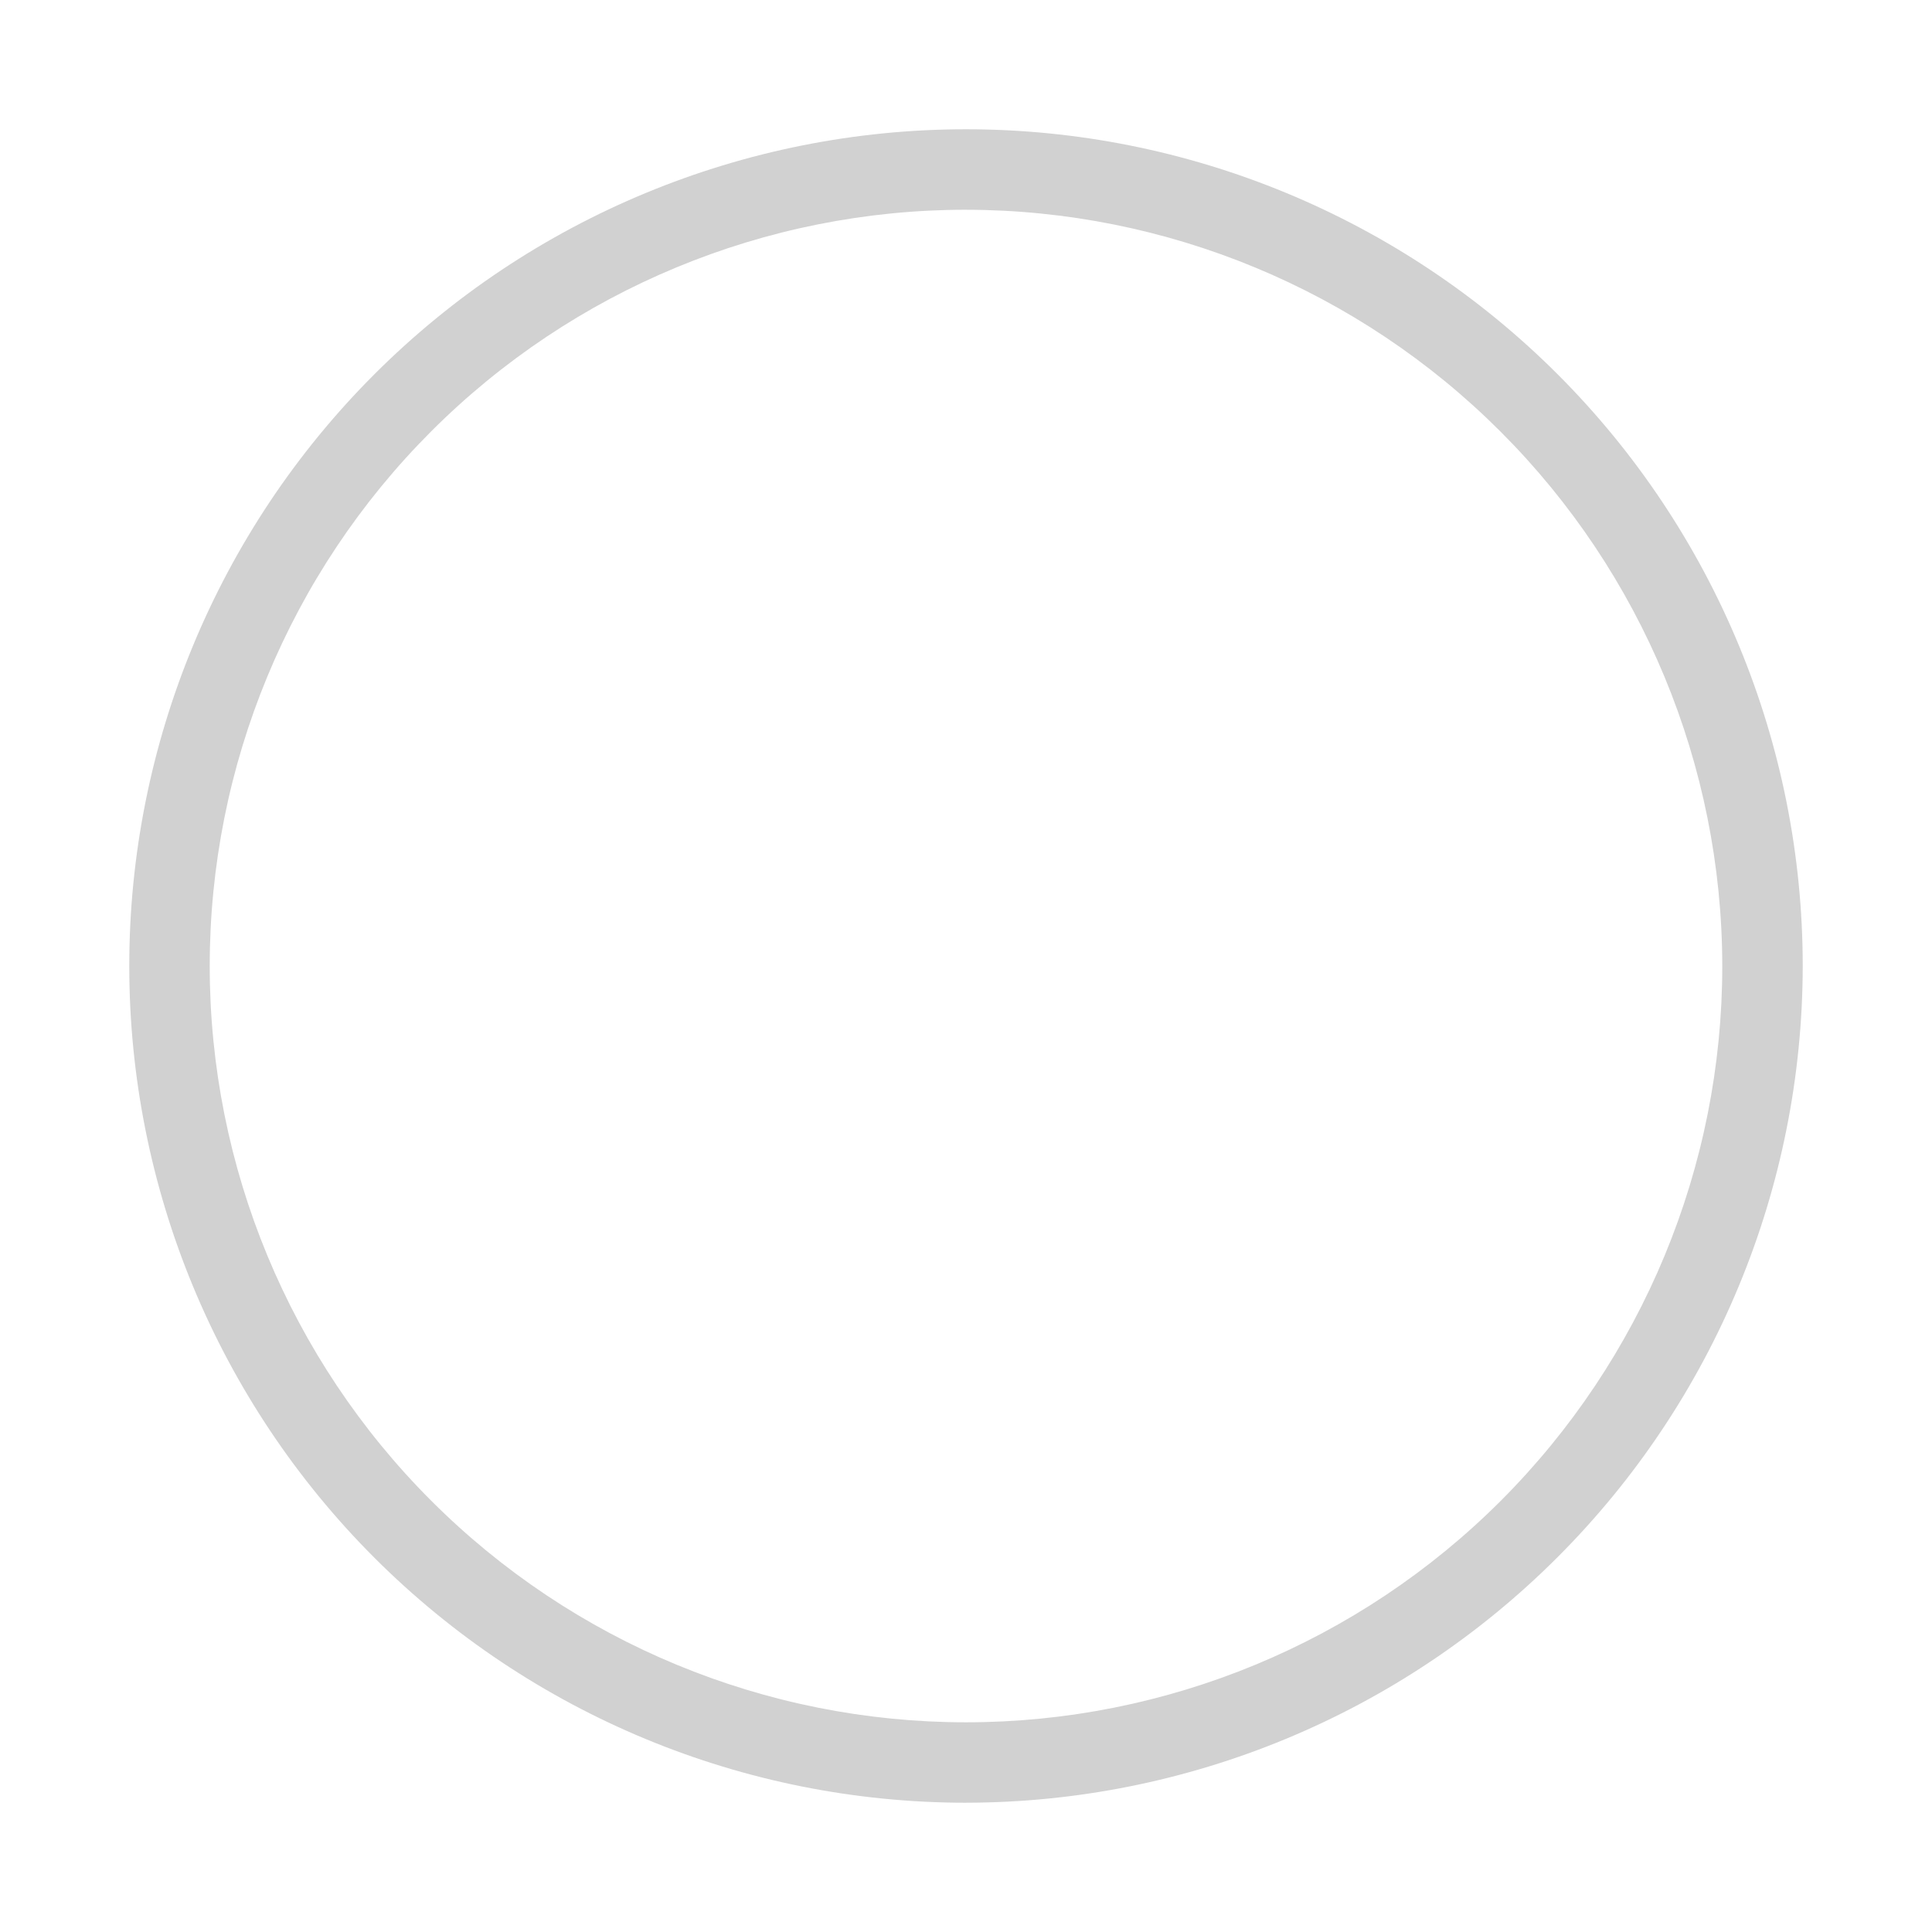 <?xml version="1.0" encoding="UTF-8"?>
<svg fill="#D1D1D1" width="100pt" height="100pt" version="1.1" viewBox="0 0 100 100" xmlns="http://www.w3.org/2000/svg">
 <path d="m50 93.309c-11.488 0-22.504-4.562-30.625-12.684s-12.684-19.137-12.684-30.625c0-11.484 4.562-22.504 12.684-30.625s19.141-12.684 30.625-12.684c11.488 0 22.504 4.562 30.625 12.684s12.684 19.137 12.684 30.625c-0.012 11.484-4.578 22.492-12.699 30.609-8.117 8.121-19.125 12.688-30.609 12.699zm0-82.453c-10.383 0-20.336 4.125-27.68 11.469-7.34 7.34-11.465 17.297-11.465 27.676 0 10.383 4.125 20.34 11.469 27.68 7.34 7.34 17.297 11.465 27.676 11.465 10.383 0 20.34-4.125 27.68-11.465 7.34-7.344 11.465-17.297 11.465-27.68-0.012-10.379-4.141-20.328-11.48-27.664-7.336-7.34-17.285-11.469-27.664-11.48z"/>
</svg>
